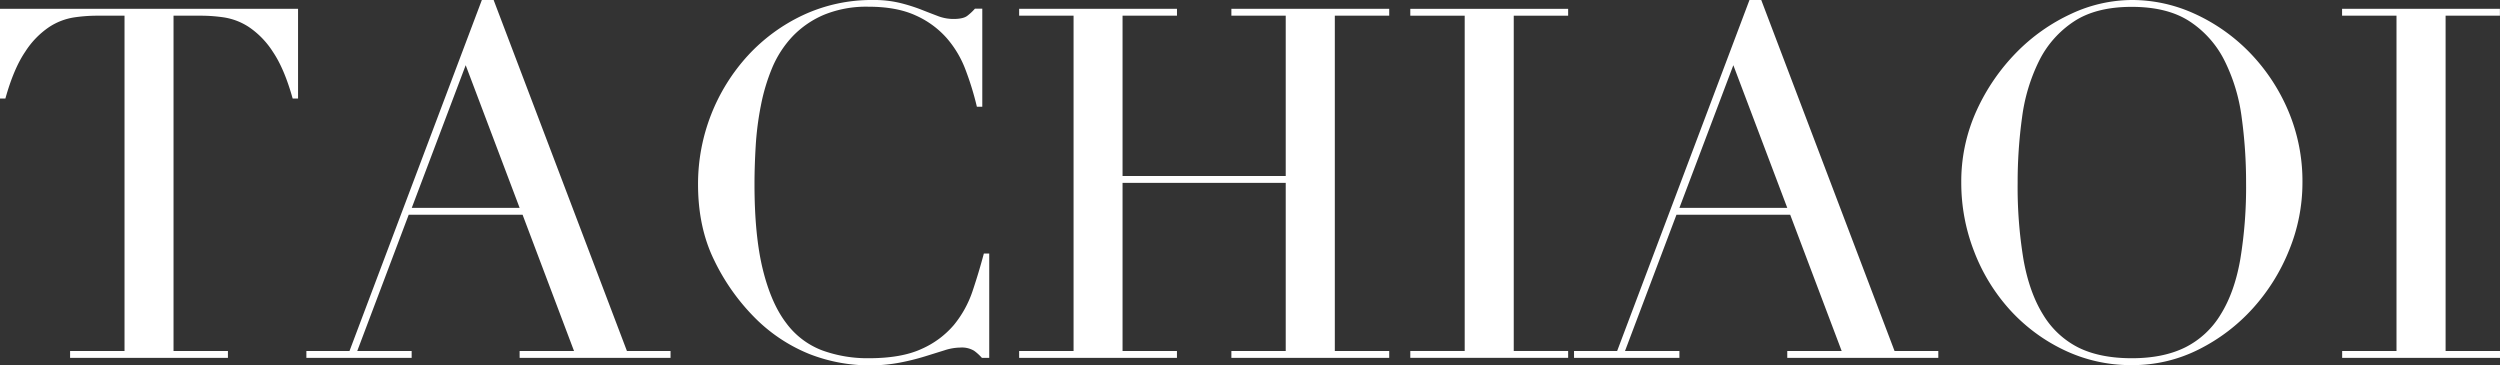 <svg xmlns="http://www.w3.org/2000/svg" viewBox="0 0 900.27 131.51"><rect x="0" y="0" width="900.27" height="131.51" fill="#333333" stroke="none"/><defs><style>.cls-1{fill:#fff;}</style></defs><g id="&#x30EC;&#x30A4;&#x30E4;&#x30FC;_2" data-name="&#x30EC;&#x30A4;&#x30E4;&#x30FC; 2"><g id="&#x6587;&#x5B57;"><path class="cls-1" d="M25.24,126.39h19.6V5.65H34.6a58,58,0,0,0-7.94.62,22.72,22.72,0,0,0-8.92,3.44,30.51,30.51,0,0,0-8.65,8.91Q4.94,24.71,1.94,35.48H0V3.18H107.33v32.3h-1.94q-3-10.75-7.15-16.86a30.63,30.63,0,0,0-8.65-8.91,22.78,22.78,0,0,0-8.92-3.44,58.14,58.14,0,0,0-7.94-.62H62.49V126.39H82.08v2.47H25.24Z"></path><path class="cls-1" d="M110.33,126.39h15.53L173.52,0h4.24l48,126.39h15.71v2.47H187.12v-2.47h19.59L188.18,77.32h-41l-18.53,49.07h19.59v2.47H110.33ZM167.7,23.48,148.28,74.85h38.84Z"></path><path class="cls-1" d="M356.23,128.86h-2.65a17.29,17.29,0,0,0-2.82-2.56,8.57,8.57,0,0,0-4.95-1.14,19.06,19.06,0,0,0-5.73,1l-7.07,2.2a84.69,84.69,0,0,1-8.91,2.21,56.79,56.79,0,0,1-10.94,1,59.41,59.41,0,0,1-21.63-4.06,58.65,58.65,0,0,1-19.86-13.24A76.19,76.19,0,0,1,257.2,93.74q-5.83-11.83-5.83-27.37a68.51,68.51,0,0,1,18-46.42A63.84,63.84,0,0,1,289.32,5.38,58.42,58.42,0,0,1,314.39,0a40,40,0,0,1,9.71,1.06,62.74,62.74,0,0,1,7.59,2.38c2.24.89,4.3,1.68,6.18,2.39a15.66,15.66,0,0,0,5.47,1q3.53,0,5-1.14a19.55,19.55,0,0,0,2.74-2.56h2.65v35.3h-1.95a105.62,105.62,0,0,0-4.06-13.24,37.34,37.34,0,0,0-6.88-11.56,32.64,32.64,0,0,0-11.21-8.12q-6.8-3.09-16.86-3.09a40.17,40.17,0,0,0-16.06,2.91,34,34,0,0,0-11.3,7.77,37.89,37.89,0,0,0-7.33,11.3A69.12,69.12,0,0,0,274,38a107.77,107.77,0,0,0-1.86,14.48q-.44,7.32-.44,13.85,0,18.54,3,30.72t8.39,19.24a28.8,28.8,0,0,0,13,9.89A47.82,47.82,0,0,0,312.8,129q11.83,0,19.07-3.35A32.39,32.39,0,0,0,343.52,117a38.49,38.49,0,0,0,6.71-12.18q2.28-6.8,4.06-13.51h1.94Z"></path><path class="cls-1" d="M367,126.39h19.6V5.65H367V3.18h56.84V5.65H404.24V63.37H463V5.65H443.43V3.18h56.84V5.65H480.68V126.39h19.59v2.47H443.43v-2.47H463V65.84H404.24v60.55h19.59v2.47H367Z"></path><path class="cls-1" d="M507.86,126.39h19.59V5.65H507.86V3.18H564.7V5.65H545.11V126.39H564.7v2.47H507.86Z"></path><path class="cls-1" d="M566.82,126.39h15.53L630,0h4.24l48,126.39H698v2.47H643.61v-2.47H663.2L644.66,77.32H603.71l-18.53,49.07h19.59v2.47H566.82ZM624.19,23.48,604.77,74.85h38.84Z"></path><path class="cls-1" d="M706.27,65.84a61.48,61.48,0,0,1,5.56-26.12,72.93,72.93,0,0,1,14.3-20.83A66.93,66.93,0,0,1,745.81,5,52.09,52.09,0,0,1,767.7,0a54.22,54.22,0,0,1,22.69,5,65.4,65.4,0,0,1,19.68,13.86,68.47,68.47,0,0,1,13.86,20.83,64.94,64.94,0,0,1,5.2,26.12A64.11,64.11,0,0,1,824.37,90a70.14,70.14,0,0,1-13.07,21,65.94,65.94,0,0,1-19.5,14.83,52.79,52.79,0,0,1-24.1,5.65A55.49,55.49,0,0,1,743.17,126a62.92,62.92,0,0,1-19.51-14.56,67,67,0,0,1-12.8-21A67.92,67.92,0,0,1,706.27,65.84Zm20.3,0a159.21,159.21,0,0,0,2.12,27.72q2.12,11.82,7.06,19.77a31.32,31.32,0,0,0,12.71,11.83Q756.23,129,767.7,129q11.29,0,19.16-3.88a31.21,31.21,0,0,0,12.79-11.83q5-8,7.07-19.77a159.29,159.29,0,0,0,2.11-27.72,170.18,170.18,0,0,0-1.59-23.56A64,64,0,0,0,801.15,22,36.27,36.27,0,0,0,788.62,7.77q-8-5.29-20.92-5.3t-20.92,5.3A36.27,36.27,0,0,0,734.25,22a64.55,64.55,0,0,0-6.09,20.3A170.18,170.18,0,0,0,726.57,65.84Z"></path><path class="cls-1" d="M843.43,126.39H863V5.65h-19.6V3.18h56.84V5.65H880.68V126.39h19.59v2.47H843.43Z"></path></g></g></svg>